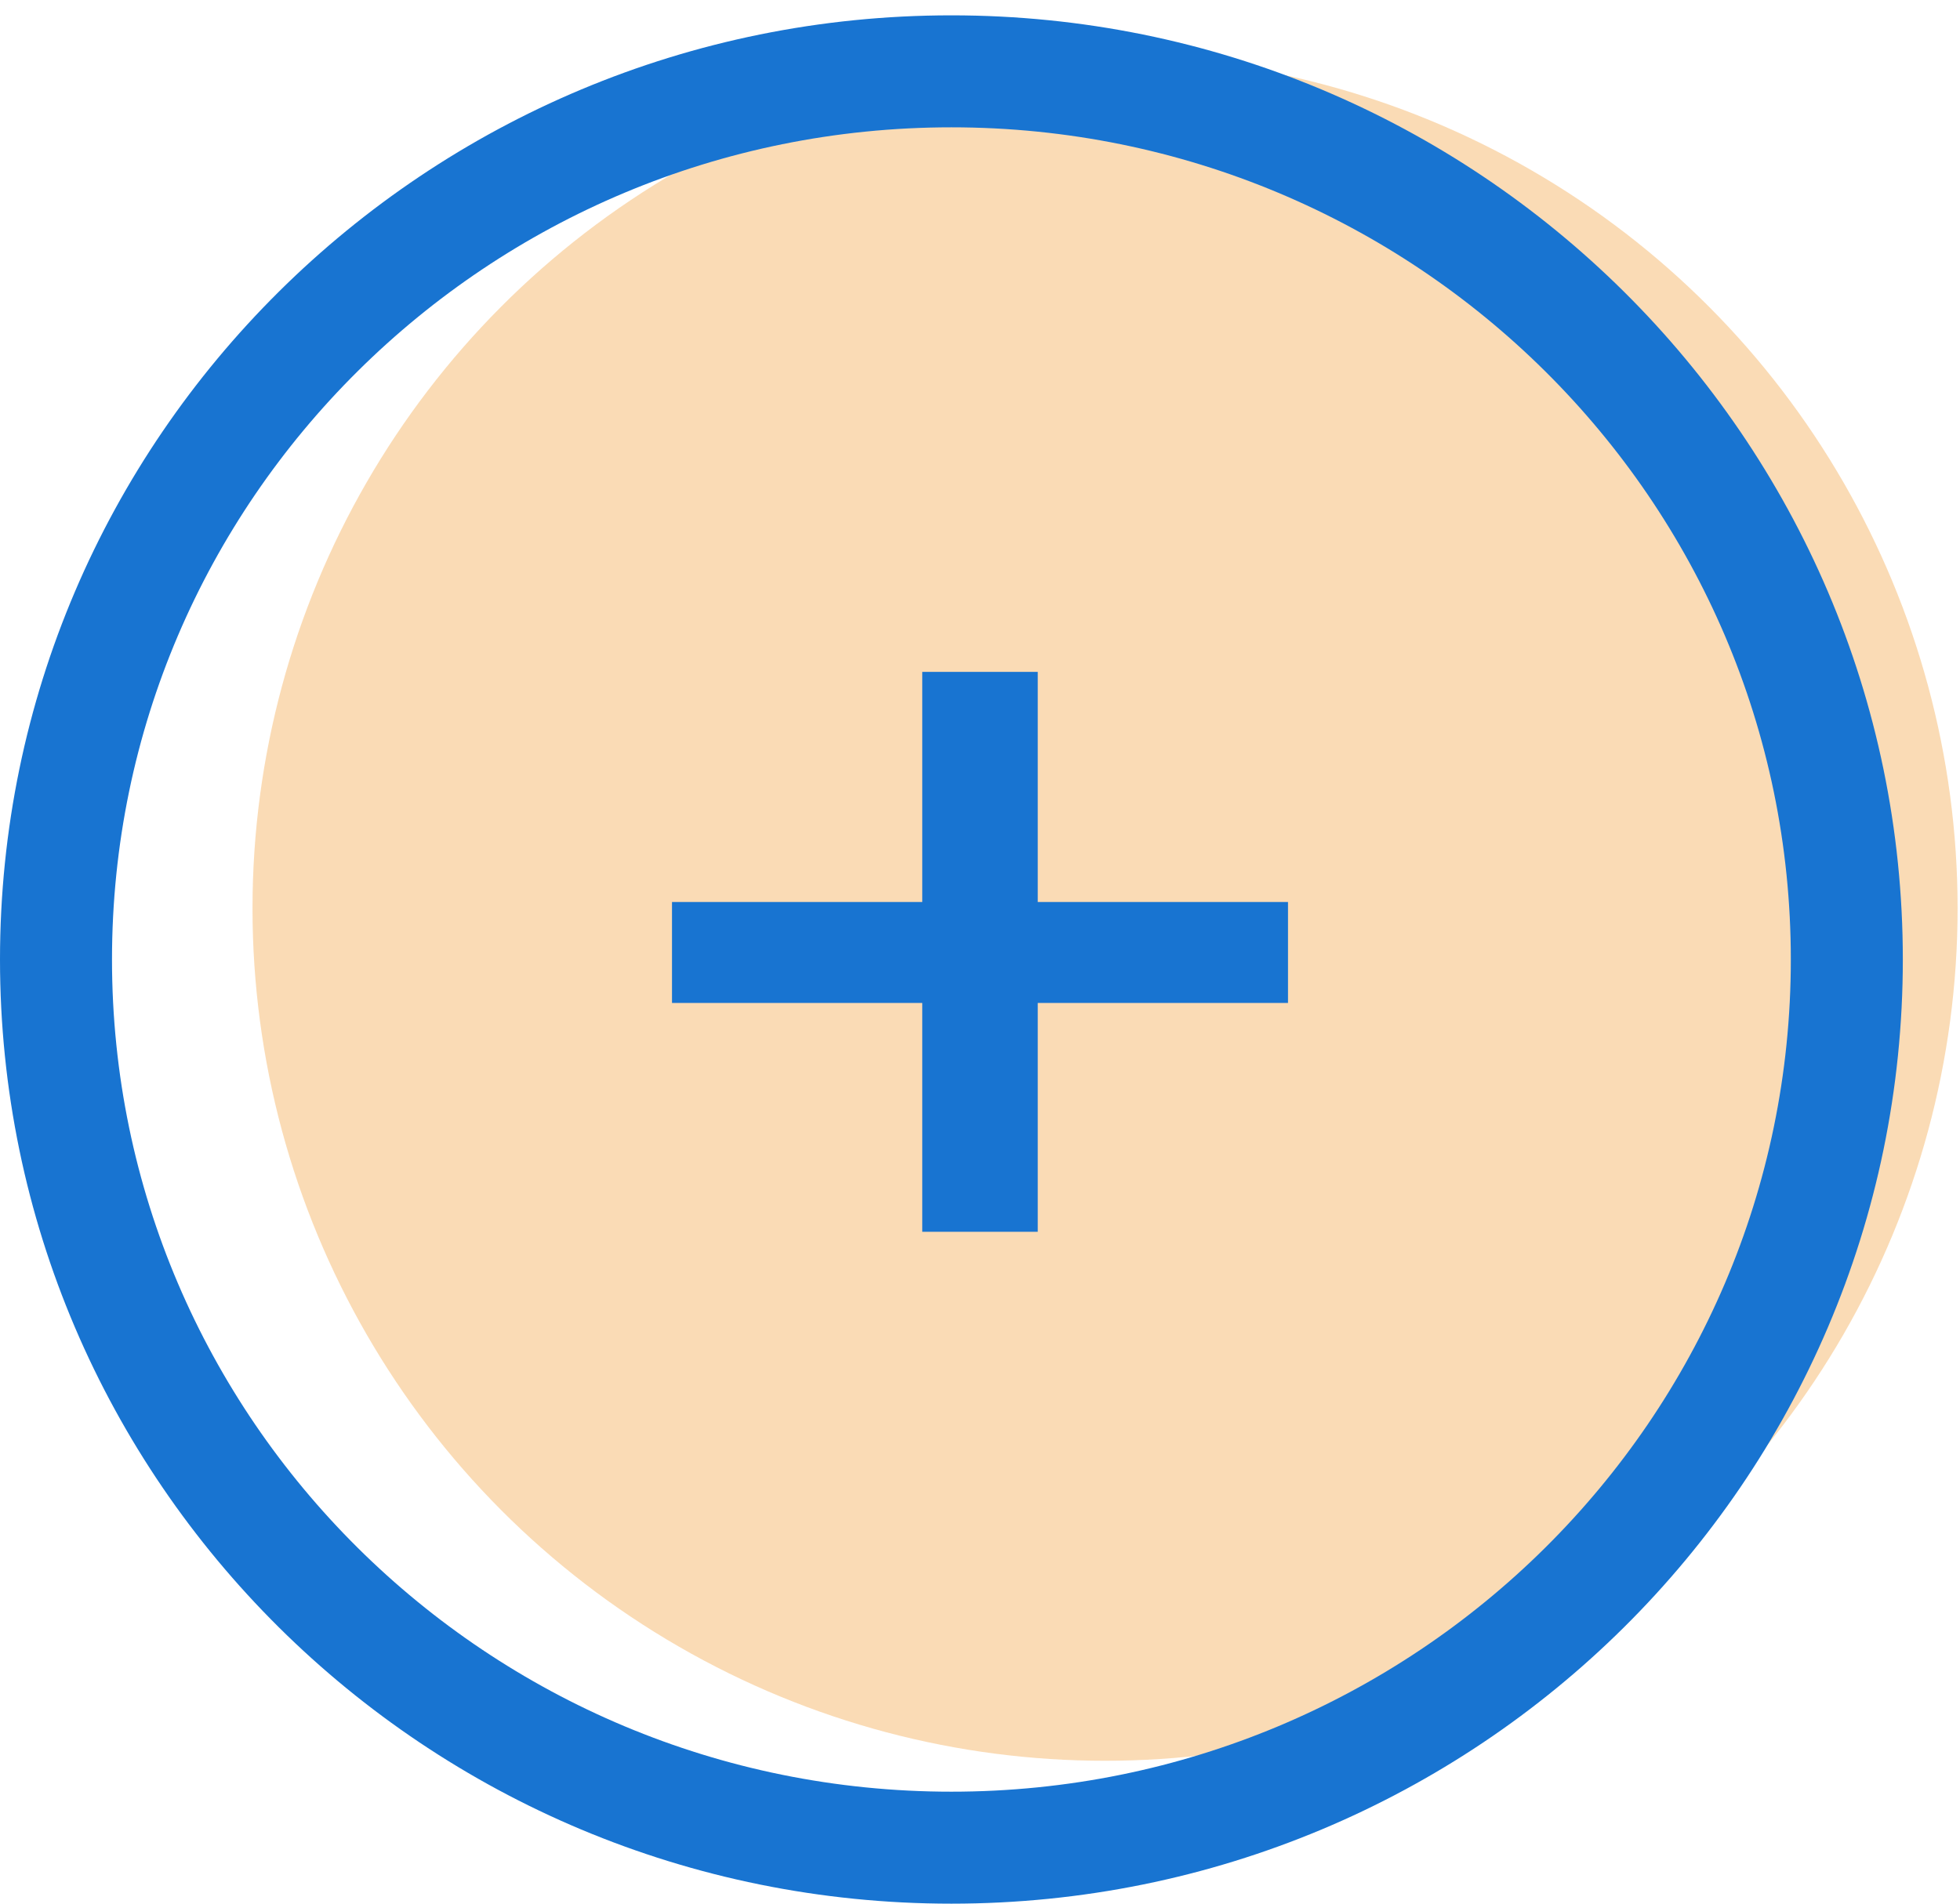 <svg width="35" height="34" viewBox="0 0 35 34" fill="none" xmlns="http://www.w3.org/2000/svg">
<circle opacity="0.3" cx="19.733" cy="16.224" r="15.224" fill="#ED8608"/>
<path d="M16.989 33C25.82 33 32.979 25.898 32.979 17.137C32.979 8.376 25.82 1.274 16.989 1.274C8.159 1.274 1 8.376 1 17.137C1 25.898 8.159 33 16.989 33Z" stroke="#1874D1" stroke-width="2" stroke-miterlimit="10"/>
<path d="M16.469 22V12H18.531V22H16.469ZM12 17.913V16.11H23V17.913H12Z" fill="#1874D1"/>
</svg>
